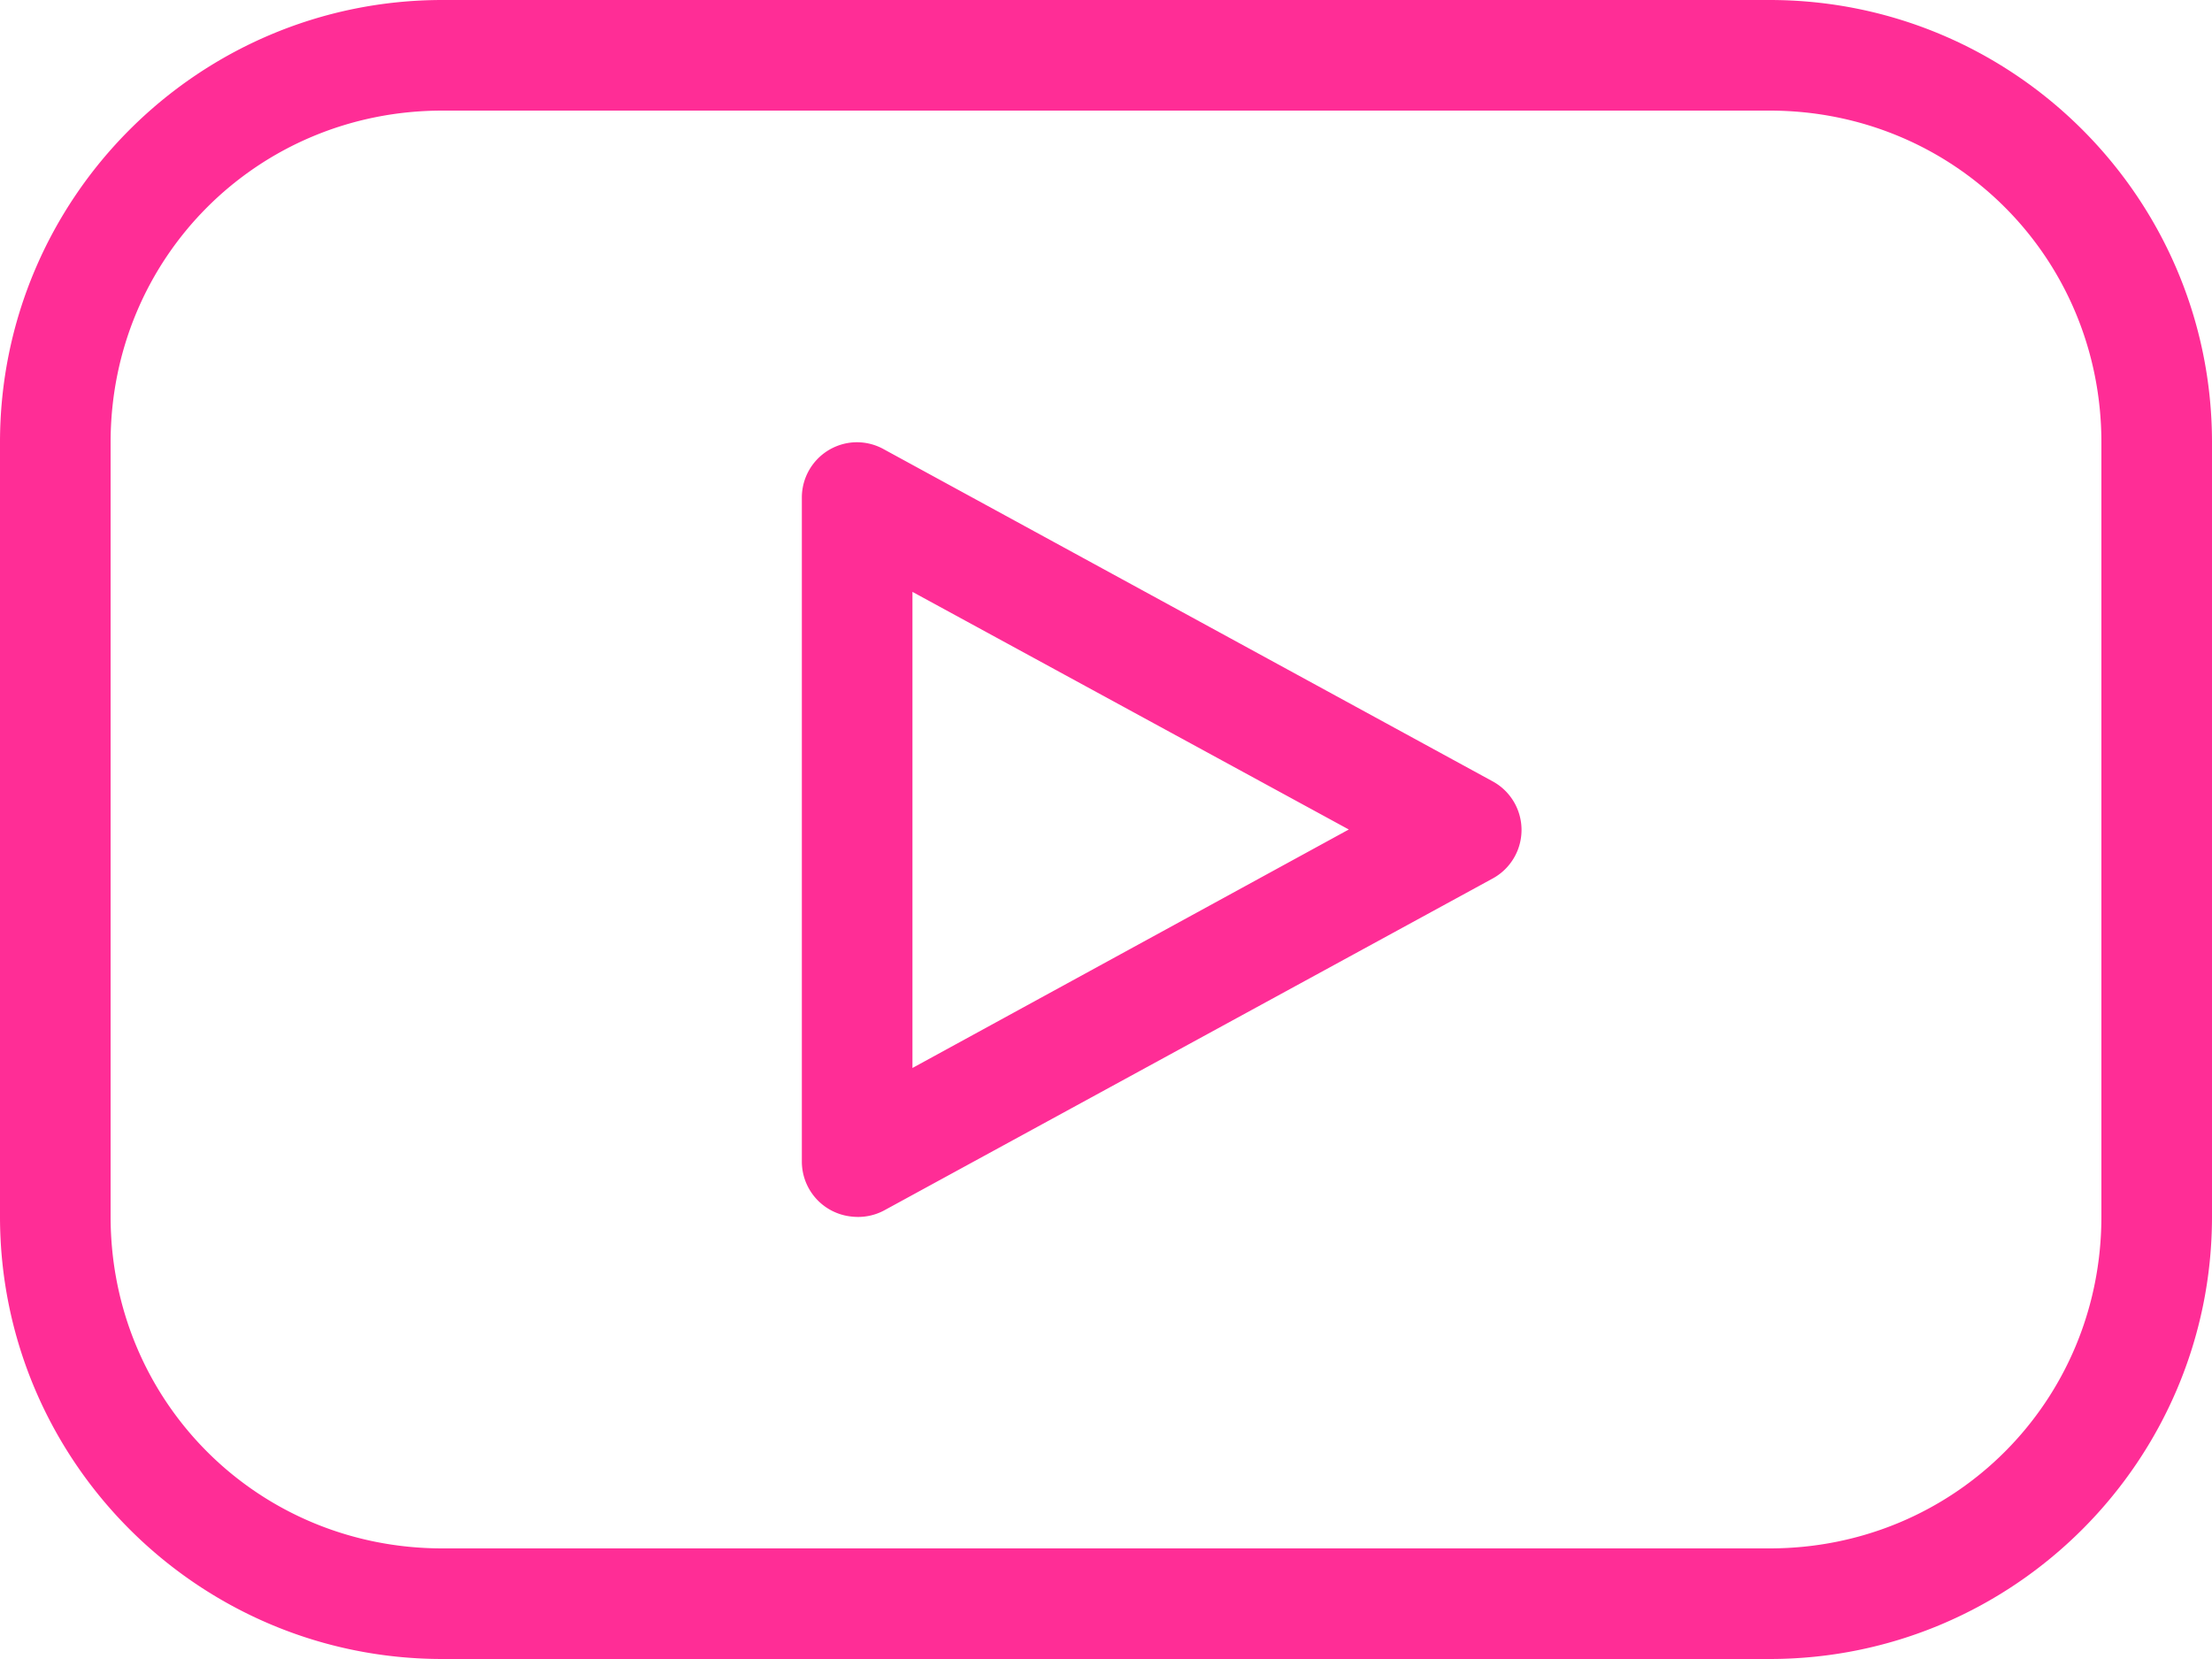 <?xml version="1.0" encoding="UTF-8" standalone="no"?><svg xmlns="http://www.w3.org/2000/svg" xmlns:xlink="http://www.w3.org/1999/xlink" fill="#ff2d96" height="60" preserveAspectRatio="xMidYMid meet" version="1" viewBox="10.0 20.0 80.0 60.0" width="80" zoomAndPan="magnify"><g id="change1_1"><path color="#ff2d96" d="m 26,972.362 c -8.829,0 -16,7.171 -16,16 l 0,28 c 0,8.829 7.171,16 16,16 l 48,0 c 8.829,0 16,-7.171 16,-16 l 0,-28 c 0,-8.829 -7.171,-16 -16,-16 l -48,0 z m 0,4 48,0 c 6.683,0 12,5.317 12,12 l 0,28 c 0,6.683 -5.317,12 -12,12 l -48,0 c -6.683,0 -12,-5.317 -12,-12 l 0,-28 c 0,-6.683 5.317,-12 12,-12 z m 14.844,12 a 2,2 0 0 0 -1.844,2 l 0,24 a 2,2 0 0 0 1.812,2 2,2 0 0 0 1.156,-0.219 l 22,-12 a 2,2 0 0 0 0,-3.531 l -22,-12 a 2,2 0 0 0 -1.125,-0.25 z M 43,993.768 58.781,1002.362 43,1010.987 43,993.768 z" overflow="visible" style="text-indent:0;text-transform:none;block-progression:tb" transform="translate(0 -952.362)"/></g></svg>